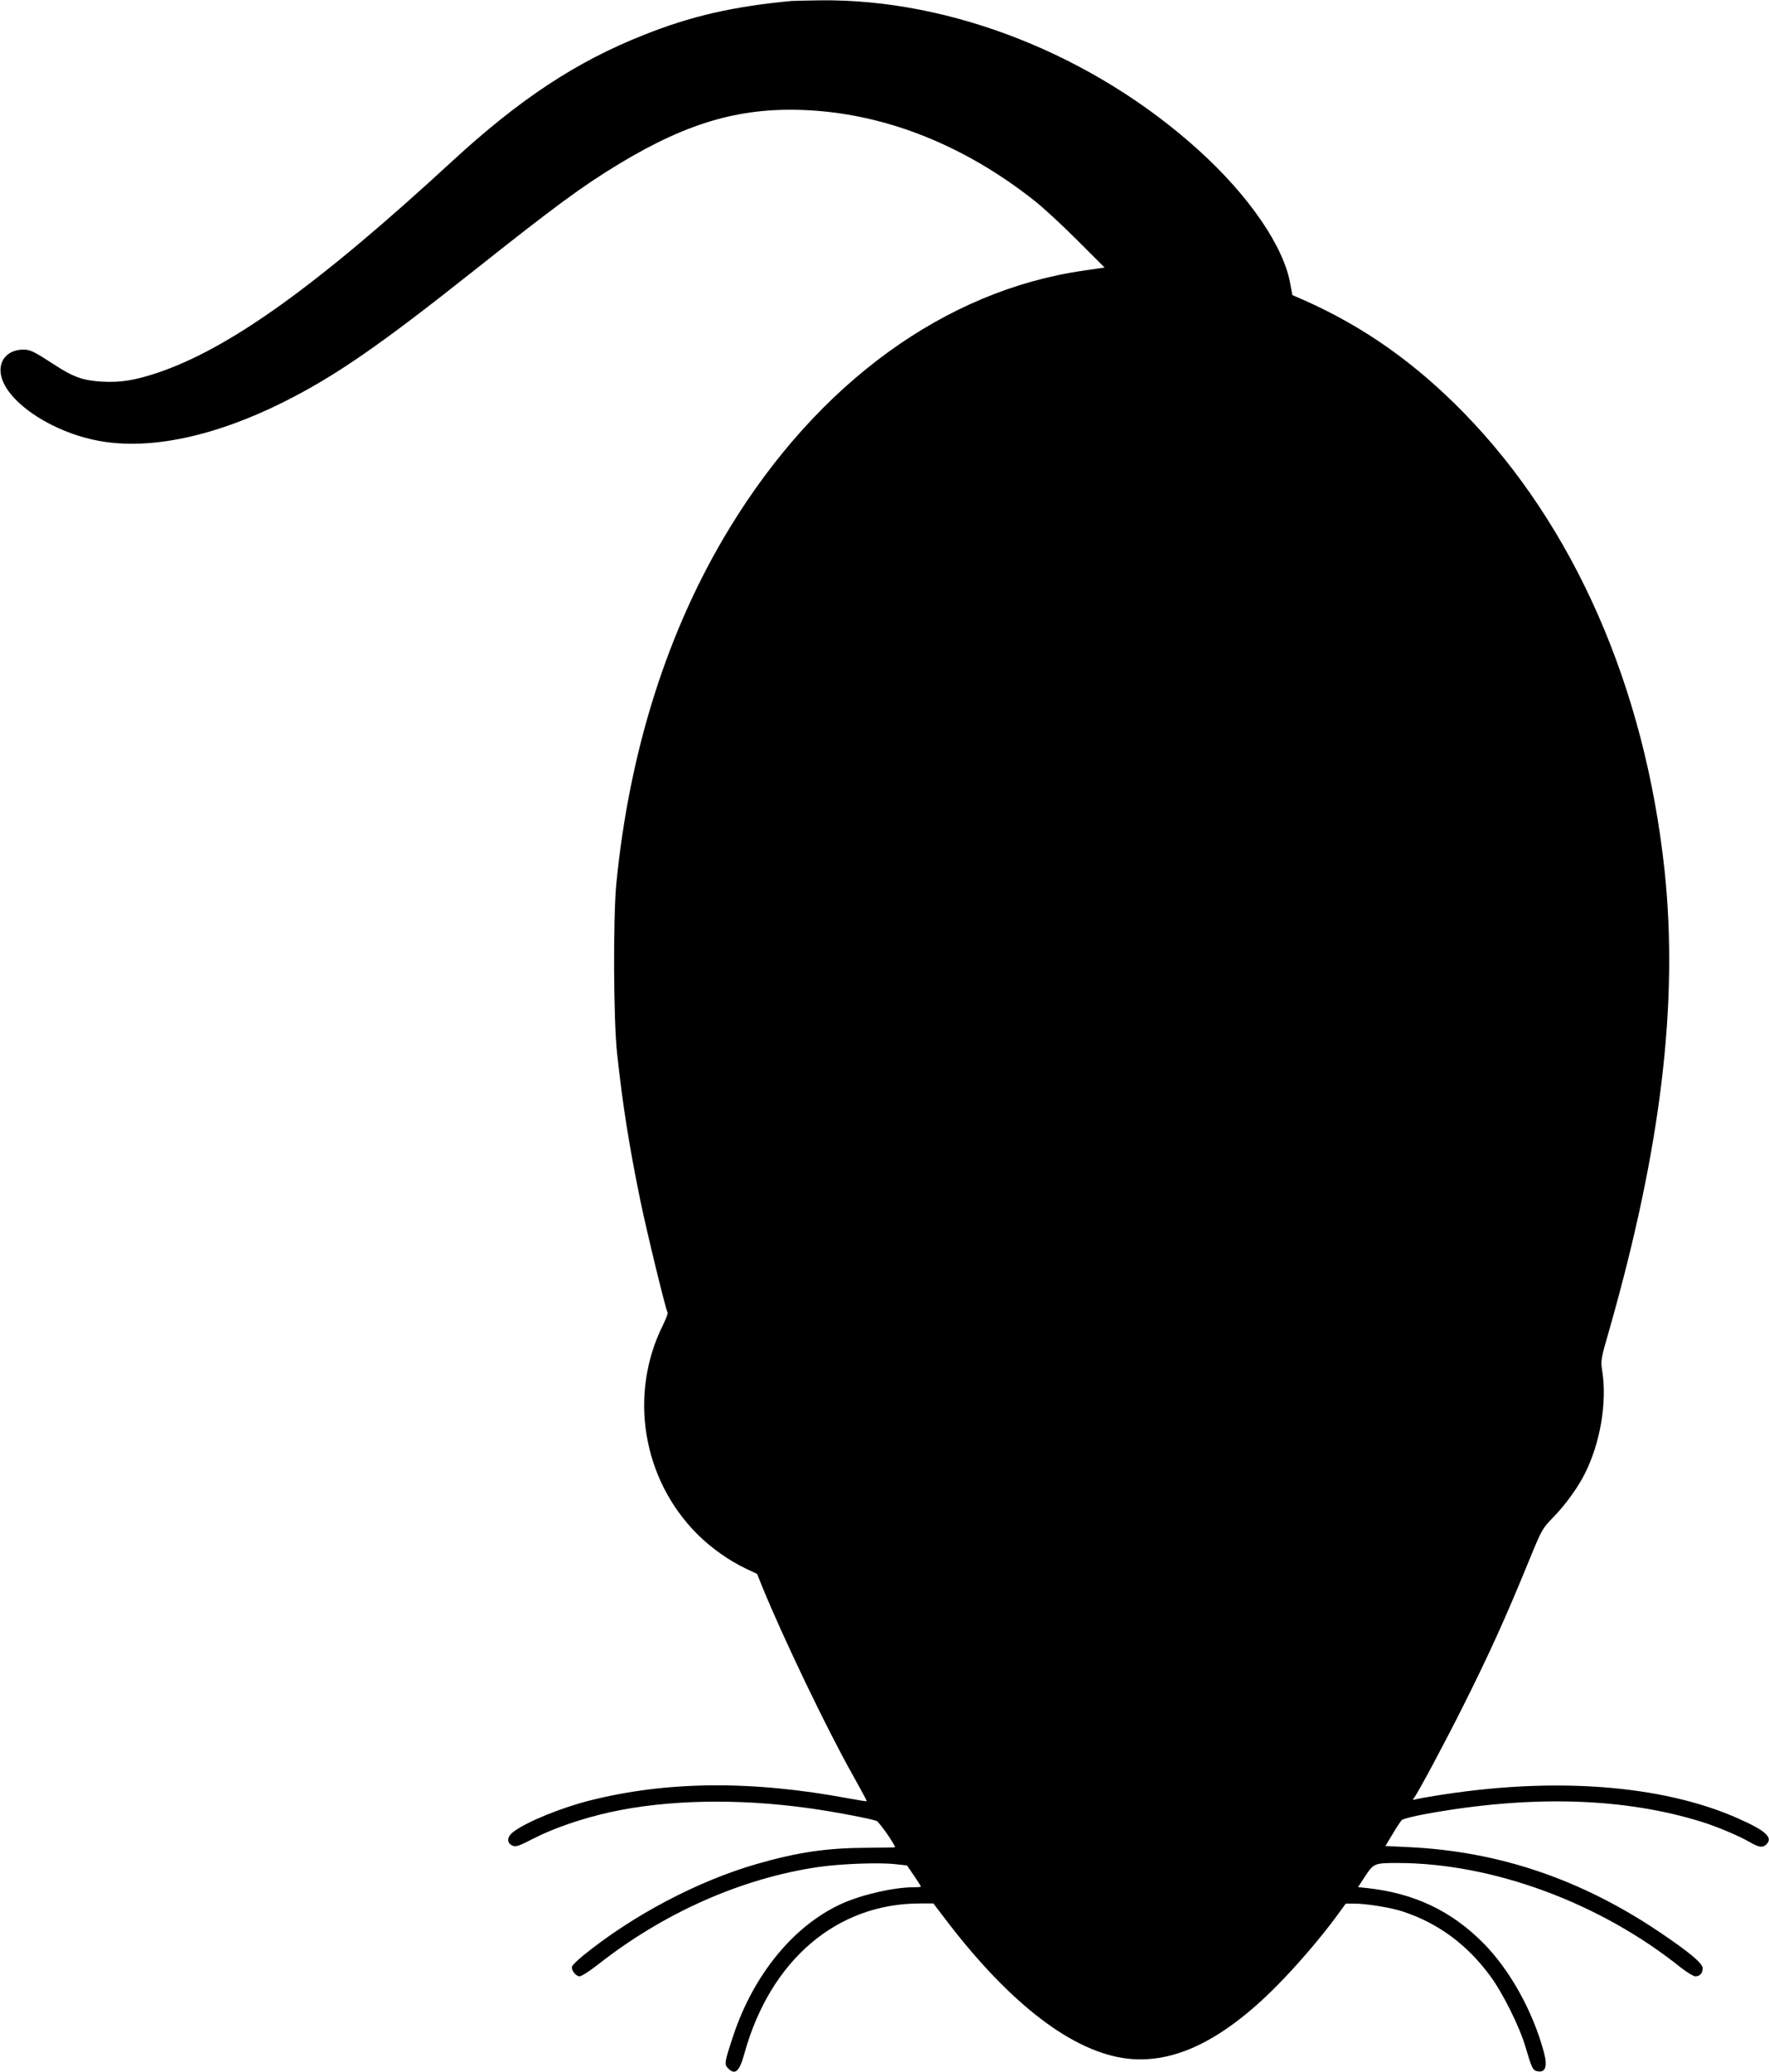 <?xml version="1.0" standalone="no"?>
<!DOCTYPE svg PUBLIC "-//W3C//DTD SVG 20010904//EN"
 "http://www.w3.org/TR/2001/REC-SVG-20010904/DTD/svg10.dtd">
<svg version="1.0" xmlns="http://www.w3.org/2000/svg"
 width="1093pt" height="1280pt" viewBox="0 0 1093 1280"
 preserveAspectRatio="xMidYMid meet">
<g transform="translate(0,1280) scale(0.1,-0.1)"
fill="#000000" stroke="none">
<path d="M4890 12794 c-360 -34 -620 -93 -915 -211 -414 -164 -764 -395 -1180
-778 -836 -771 -1380 -1161 -1827 -1310 -138 -45 -221 -59 -337 -53 -118 7
-179 28 -300 108 -120 78 -144 90 -186 90 -91 0 -150 -59 -141 -143 18 -168
308 -368 614 -422 312 -56 714 30 1138 243 318 160 586 345 1171 809 504 400
671 523 899 661 434 262 766 355 1184 330 479 -29 953 -220 1379 -556 53 -41
173 -152 266 -245 l170 -170 -130 -19 c-856 -123 -1642 -695 -2188 -1592 -381
-625 -618 -1372 -699 -2196 -20 -211 -18 -843 5 -1050 35 -322 73 -562 143
-905 41 -199 157 -675 169 -695 3 -4 -11 -40 -30 -79 -212 -428 -125 -951 214
-1290 85 -85 199 -165 301 -213 l68 -32 32 -80 c128 -313 397 -875 558 -1161
49 -88 89 -161 87 -163 -2 -2 -52 6 -111 17 -599 112 -1124 108 -1604 -14
-176 -45 -387 -131 -467 -192 -41 -30 -44 -68 -8 -85 22 -10 38 -5 133 44 120
62 300 124 472 162 350 77 787 86 1225 25 147 -20 384 -65 421 -79 16 -6 114
-146 114 -163 0 -1 -78 -2 -173 -3 -248 -1 -427 -27 -681 -100 -364 -105 -765
-316 -1073 -566 -34 -28 -64 -57 -68 -66 -8 -22 22 -62 46 -62 12 0 60 31 108
68 407 322 890 537 1366 607 135 20 375 29 474 18 l75 -8 43 -63 c24 -35 43
-65 43 -68 0 -2 -20 -4 -44 -4 -124 0 -315 -44 -442 -100 -298 -134 -548 -438
-674 -819 -54 -163 -56 -175 -31 -200 44 -44 70 -19 101 94 160 575 570 925
1084 925 l83 0 74 -97 c399 -525 790 -824 1128 -862 287 -32 586 114 917 447
125 126 272 297 369 429 l60 82 50 0 c71 1 229 -24 303 -49 219 -72 398 -205
541 -400 76 -103 180 -312 216 -435 39 -132 45 -145 71 -151 53 -13 68 28 42
121 -68 251 -210 506 -373 670 -197 199 -426 308 -717 340 l-57 6 45 69 c52
78 57 80 198 80 587 0 1251 -245 1750 -645 38 -30 79 -55 91 -55 28 0 45 18
45 50 0 30 -77 95 -260 219 -487 329 -994 502 -1554 529 l-146 7 44 73 c24 41
50 80 57 87 8 8 77 25 154 39 647 117 1219 100 1700 -50 97 -30 233 -88 298
-126 55 -32 79 -35 102 -12 41 42 -6 84 -175 159 -472 210 -1148 260 -1880
139 -52 -8 -104 -18 -115 -21 -16 -5 -18 -3 -9 8 23 28 190 340 304 568 163
325 266 553 410 906 77 187 79 191 149 263 73 75 150 181 193 267 95 188 138
439 108 633 -11 66 -10 72 45 262 318 1116 426 2016 340 2830 -121 1133 -558
2130 -1240 2829 -300 307 -615 530 -980 693 l-80 35 -12 65 c-39 233 -255 548
-568 831 -648 586 -1525 934 -2335 925 -80 -1 -161 -3 -180 -4z"/>
</g>
</svg>
